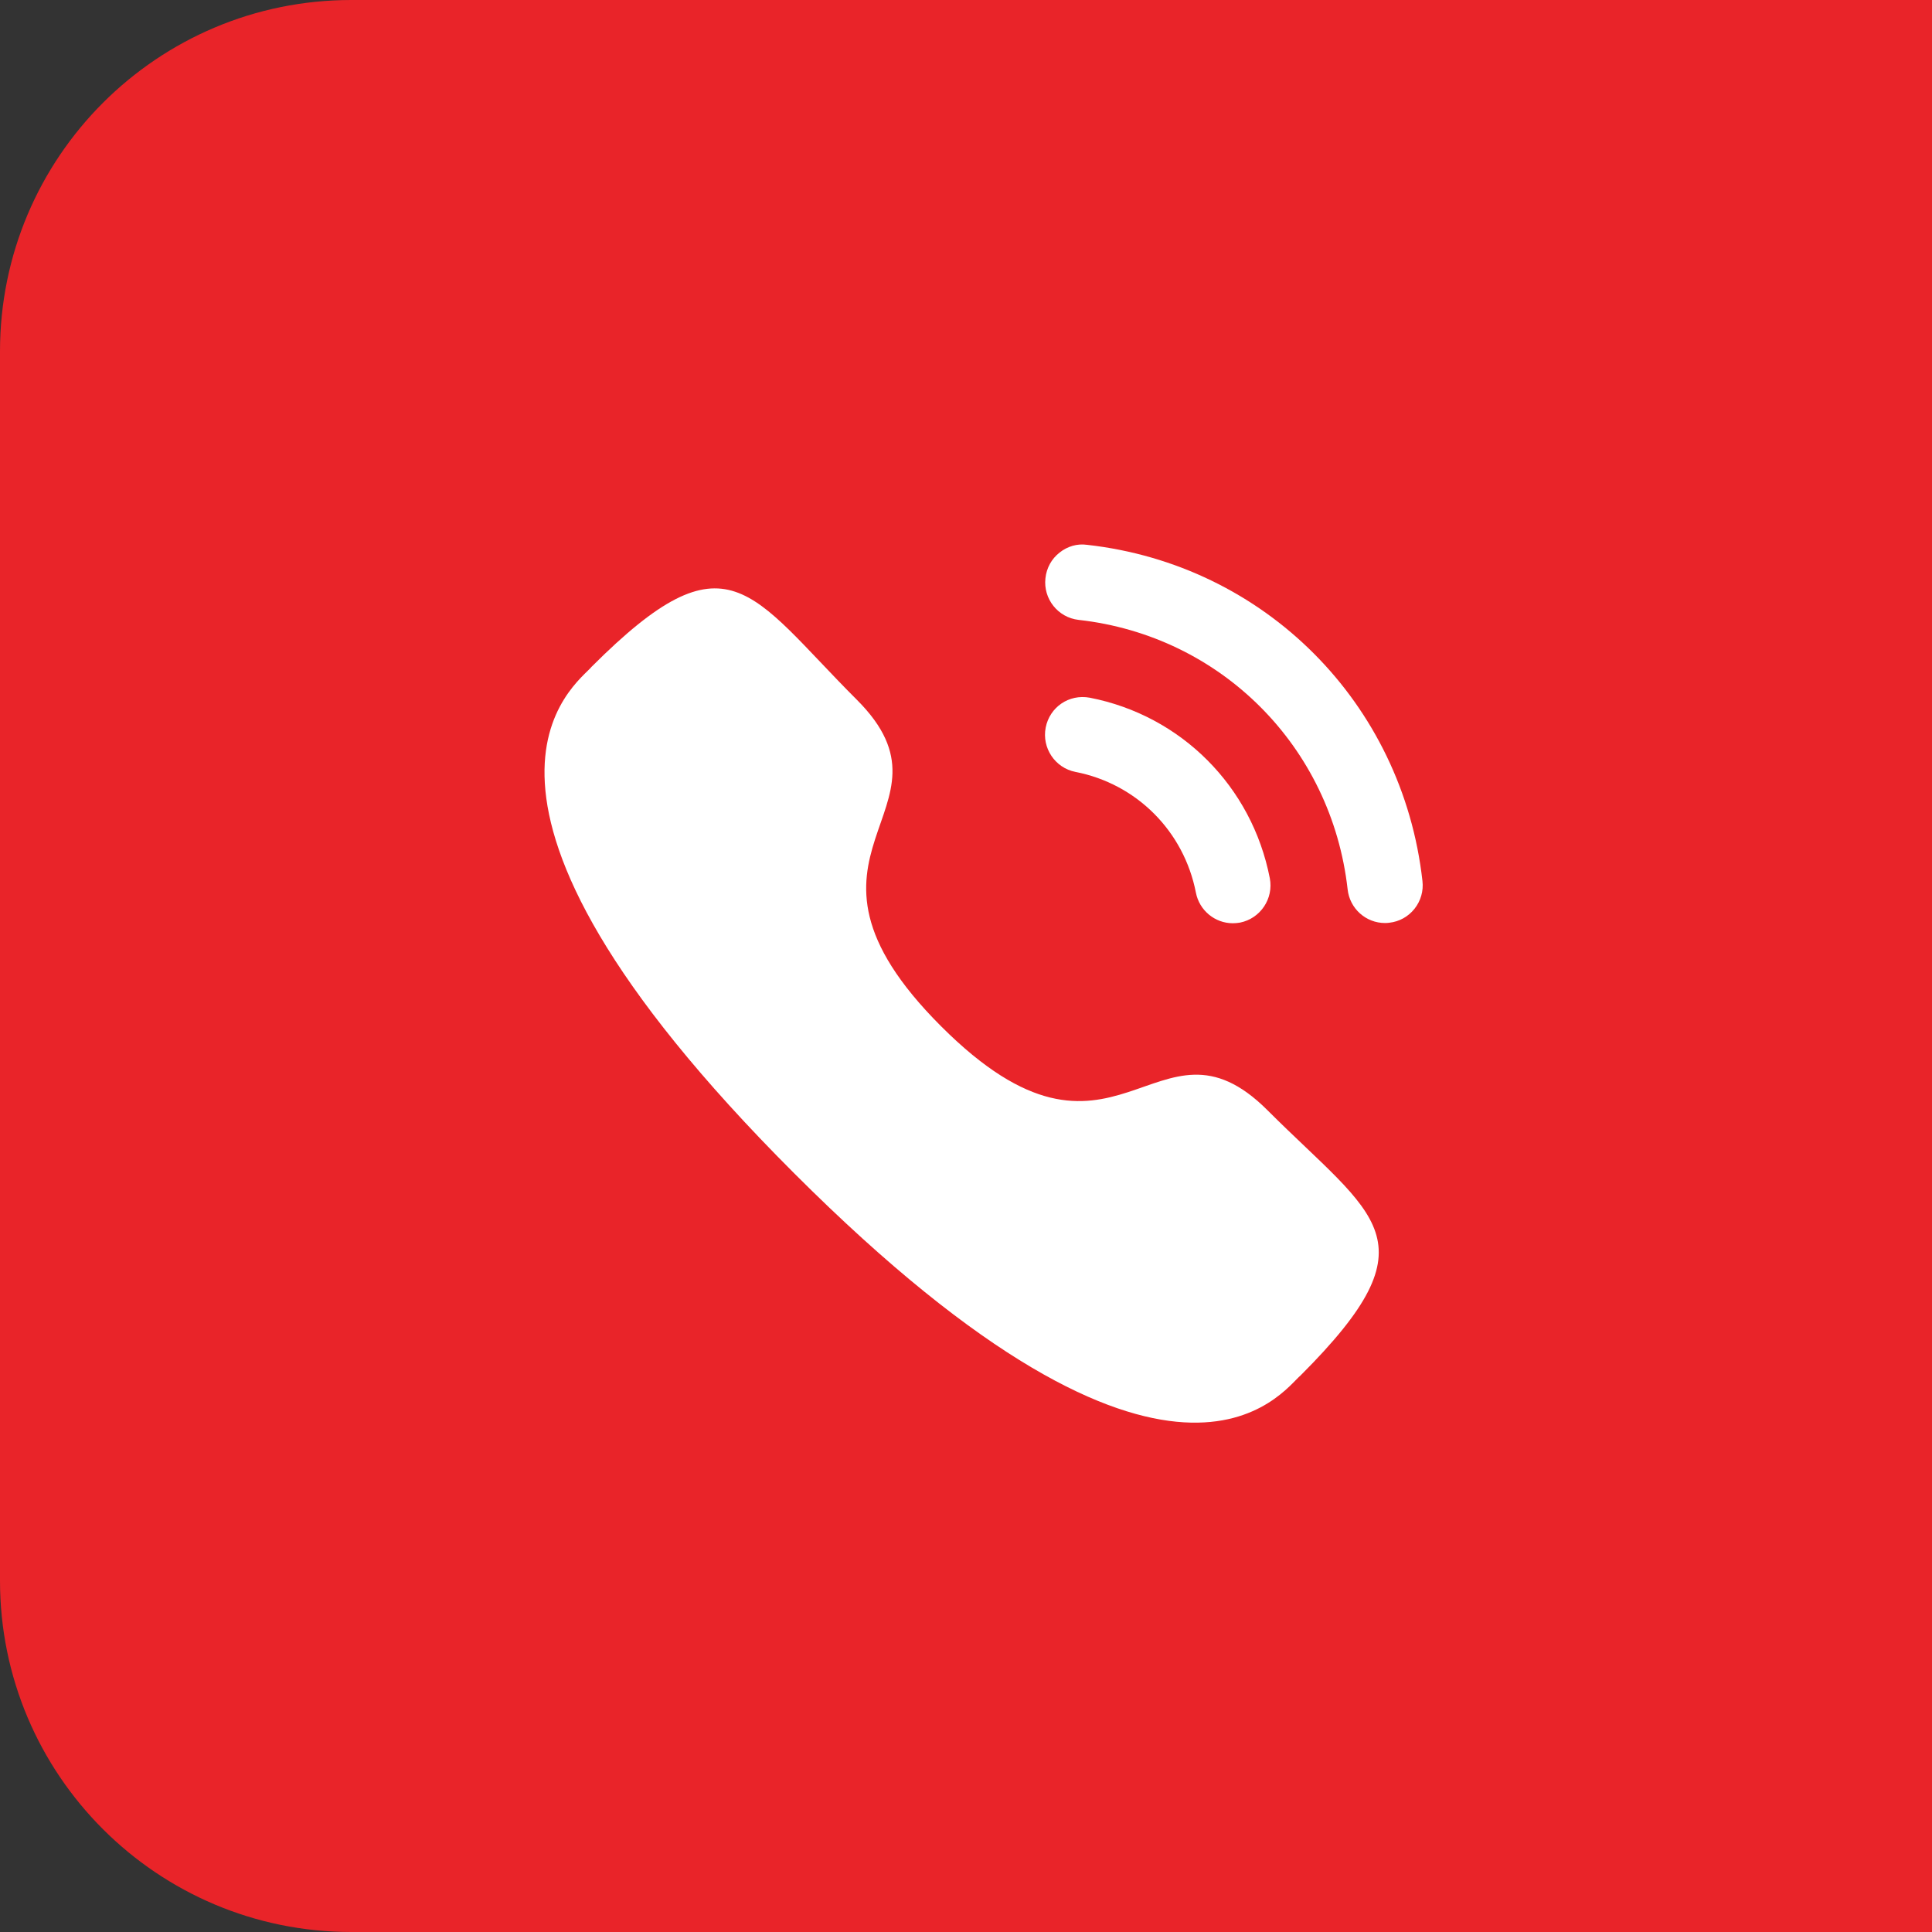<svg width="69" height="69" viewBox="0 0 69 69" fill="none" xmlns="http://www.w3.org/2000/svg">
<rect x="0" y="0" width="69" height="69" fill="#333333" stroke="none"/>
<path d="M0 12.546C0 5.617 5.617 0 12.546 0H69V69H12.546C5.617 69 0 63.383 0 56.455V12.546Z" fill="#E92429"/>
<path d="M38.921 24.918C38.174 24.78 37.488 25.257 37.346 25.985C37.204 26.714 37.682 27.426 38.408 27.568C40.595 27.994 42.283 29.687 42.711 31.881C42.833 32.513 43.389 32.973 44.029 32.973C44.115 32.973 44.201 32.965 44.288 32.95C45.014 32.804 45.492 32.094 45.35 31.364C44.712 28.087 42.189 25.556 38.921 24.918Z" fill="white"/>
<path d="M38.823 19.458C38.474 19.408 38.122 19.511 37.843 19.734C37.555 19.959 37.376 20.285 37.337 20.651C37.254 21.389 37.786 22.056 38.523 22.139C43.607 22.706 47.558 26.667 48.13 31.766C48.206 32.449 48.78 32.965 49.464 32.965C49.515 32.965 49.565 32.962 49.617 32.955C49.974 32.916 50.293 32.739 50.518 32.457C50.741 32.175 50.843 31.824 50.802 31.465C50.09 25.103 45.166 20.165 38.823 19.458Z" fill="white"/>
<path fill-rule="evenodd" clip-rule="evenodd" d="M33.61 36.652C39.865 42.906 41.284 35.671 45.267 39.651C49.107 43.49 51.314 44.259 46.449 49.123C45.84 49.613 41.968 55.505 28.361 41.901C14.752 28.296 20.641 24.42 21.131 23.811C26.007 18.934 26.763 21.154 30.603 24.993C34.586 28.974 27.354 30.398 33.61 36.652Z" fill="white"/>
</svg>
